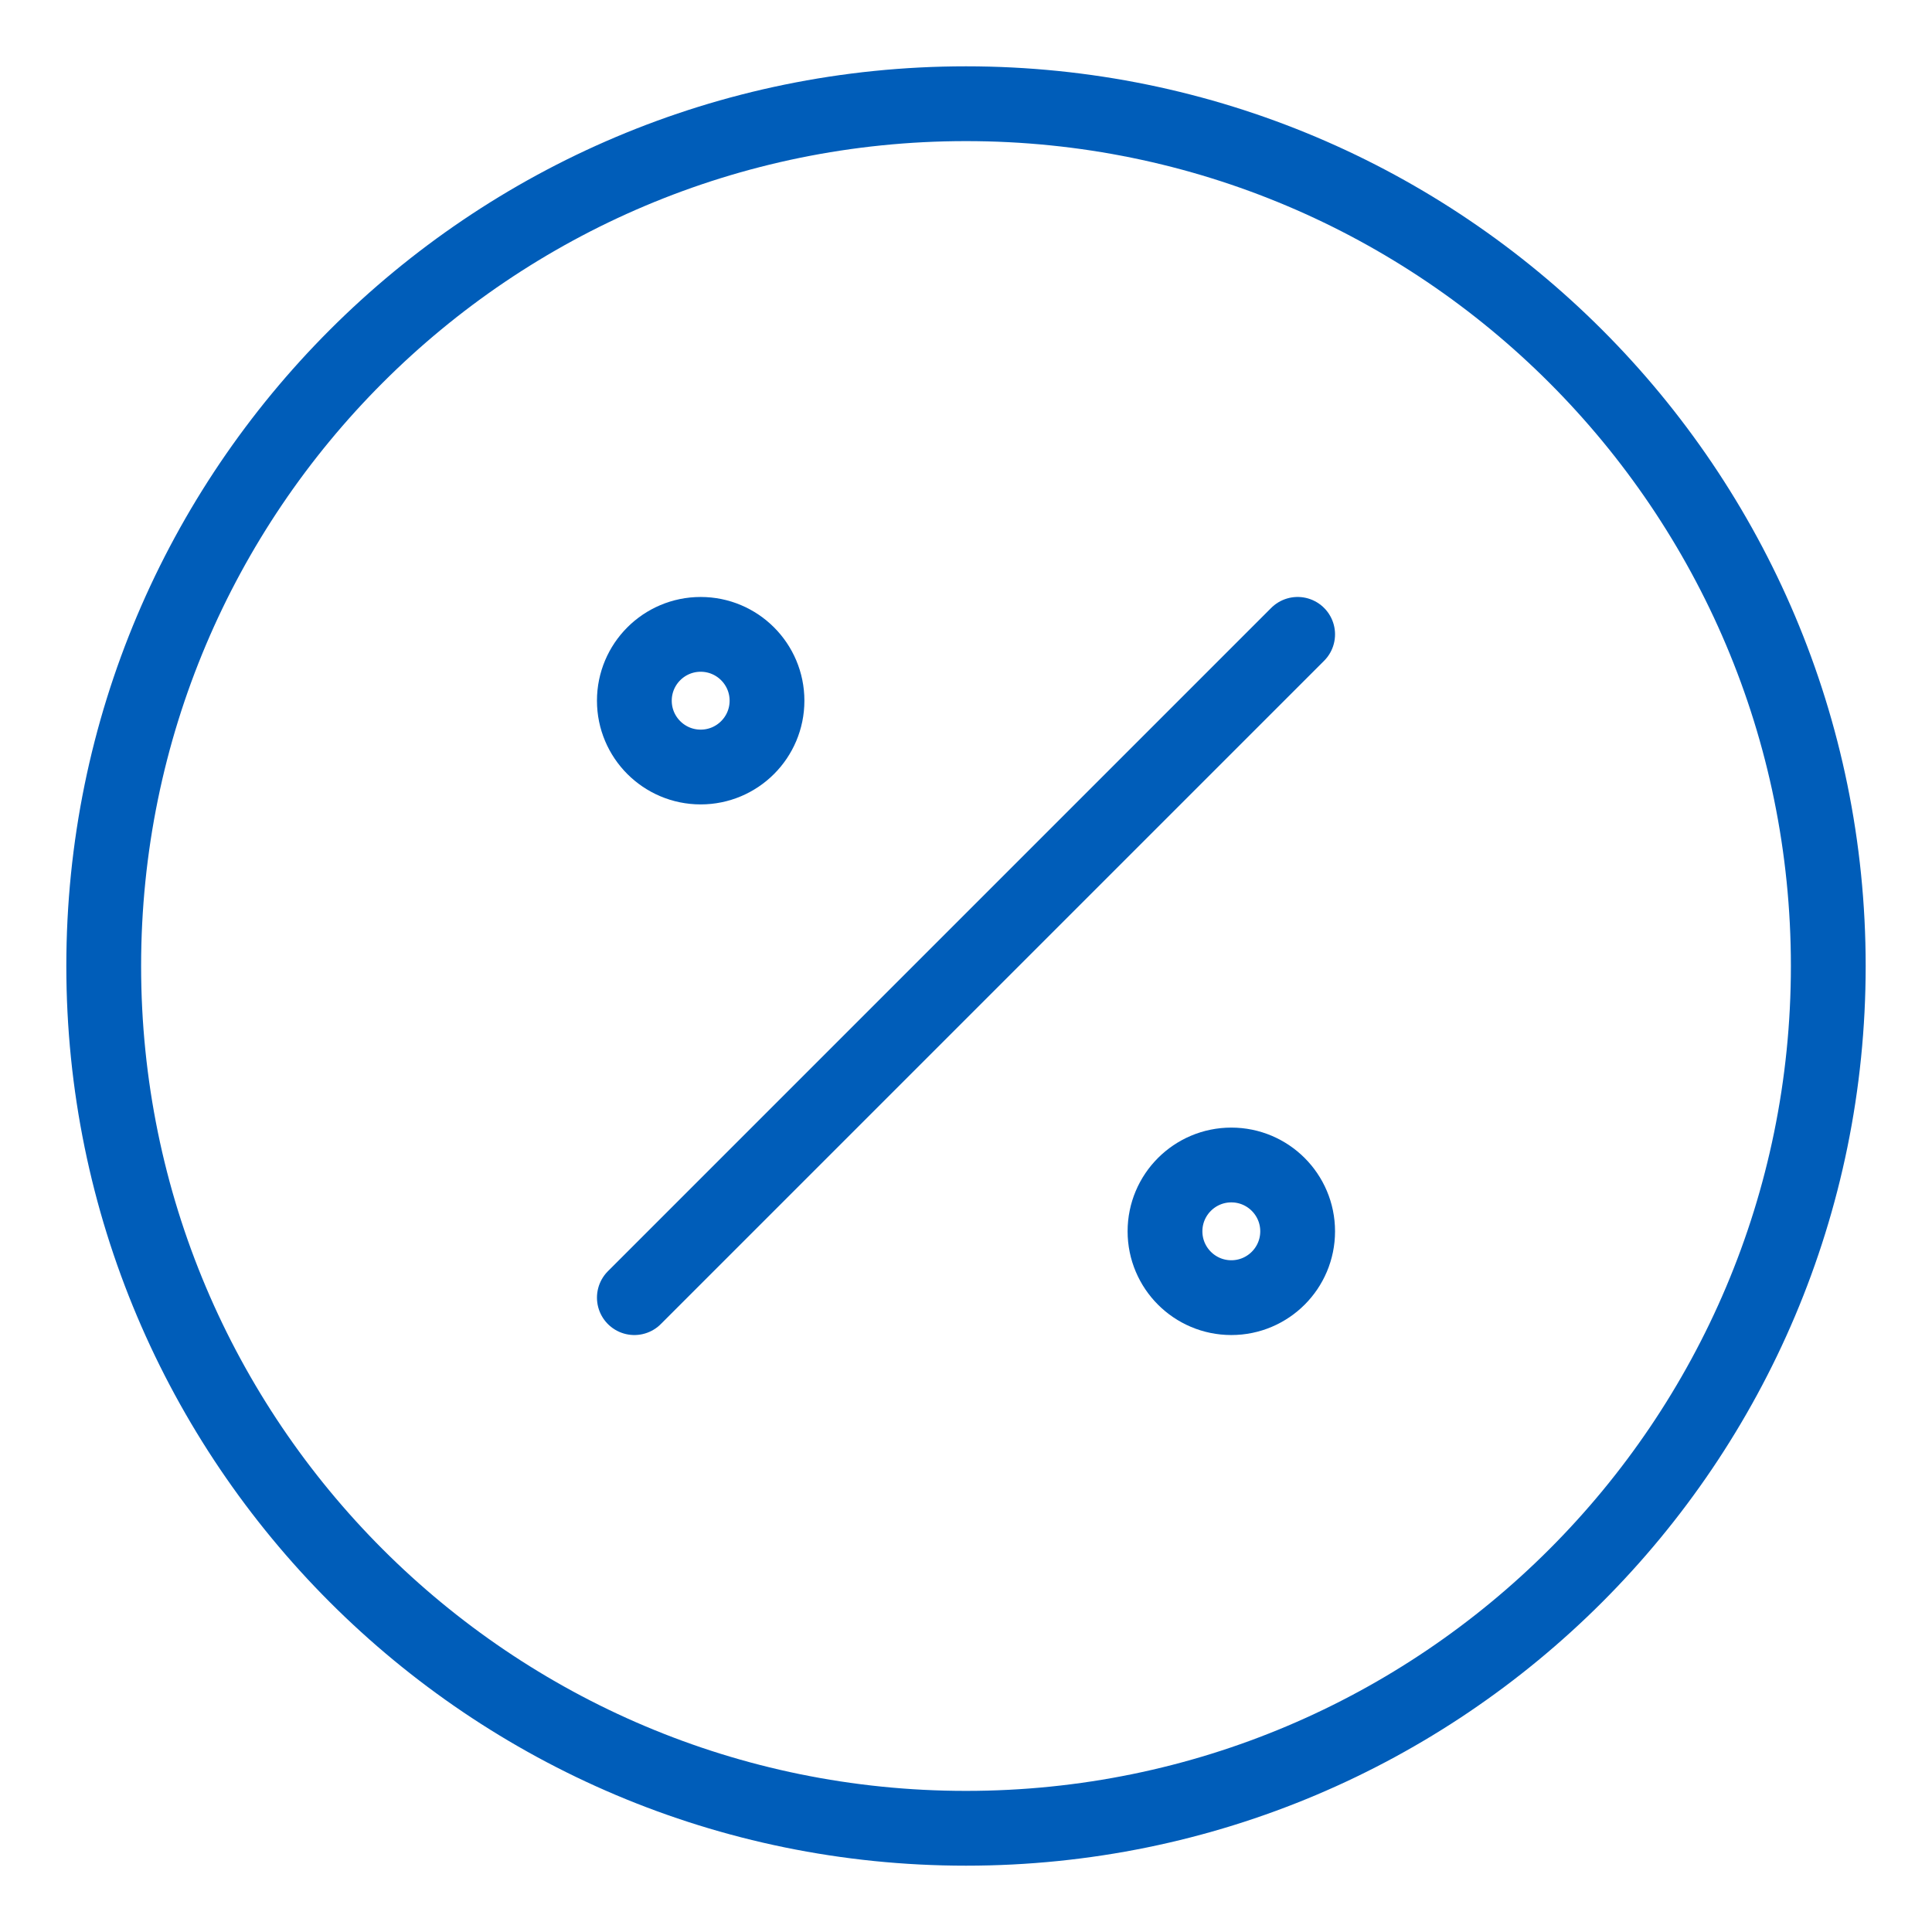 <svg xmlns="http://www.w3.org/2000/svg" fill="none" viewBox="-3 -3 155 155" id="Discount-Percent-Circle--Streamline-Core.svg" height="155" width="155"><desc>Discount Percent Circle Streamline Icon: https://streamlinehq.com</desc><g id="discount-percent-circle--store-shop-shops-stores-discount-coupon"><path id="Vector" stroke="#005db9" stroke-linecap="round" stroke-linejoin="round" d="M74.5 143.679c38.207 0 69.179 -30.972 69.179 -69.179C143.679 36.294 112.707 5.321 74.5 5.321 36.294 5.321 5.321 36.294 5.321 74.5c0 38.207 30.972 69.179 69.179 69.179Z" stroke-width="6"></path><path id="Vector_2" stroke="#005db9" stroke-linecap="round" stroke-linejoin="round" d="m47.893 101.107 53.214 -53.214" stroke-width="6"></path><path id="Vector_3" stroke="#005db9" stroke-linecap="round" stroke-linejoin="round" d="M53.214 58.536c2.939 0 5.321 -2.383 5.321 -5.321s-2.383 -5.321 -5.321 -5.321 -5.321 2.383 -5.321 5.321 2.383 5.321 5.321 5.321Z" stroke-width="6"></path><path id="Vector_4" stroke="#005db9" stroke-linecap="round" stroke-linejoin="round" d="M95.786 101.107c2.939 0 5.321 -2.383 5.321 -5.321s-2.383 -5.321 -5.321 -5.321 -5.321 2.383 -5.321 5.321 2.383 5.321 5.321 5.321Z" stroke-width="6"></path></g></svg>